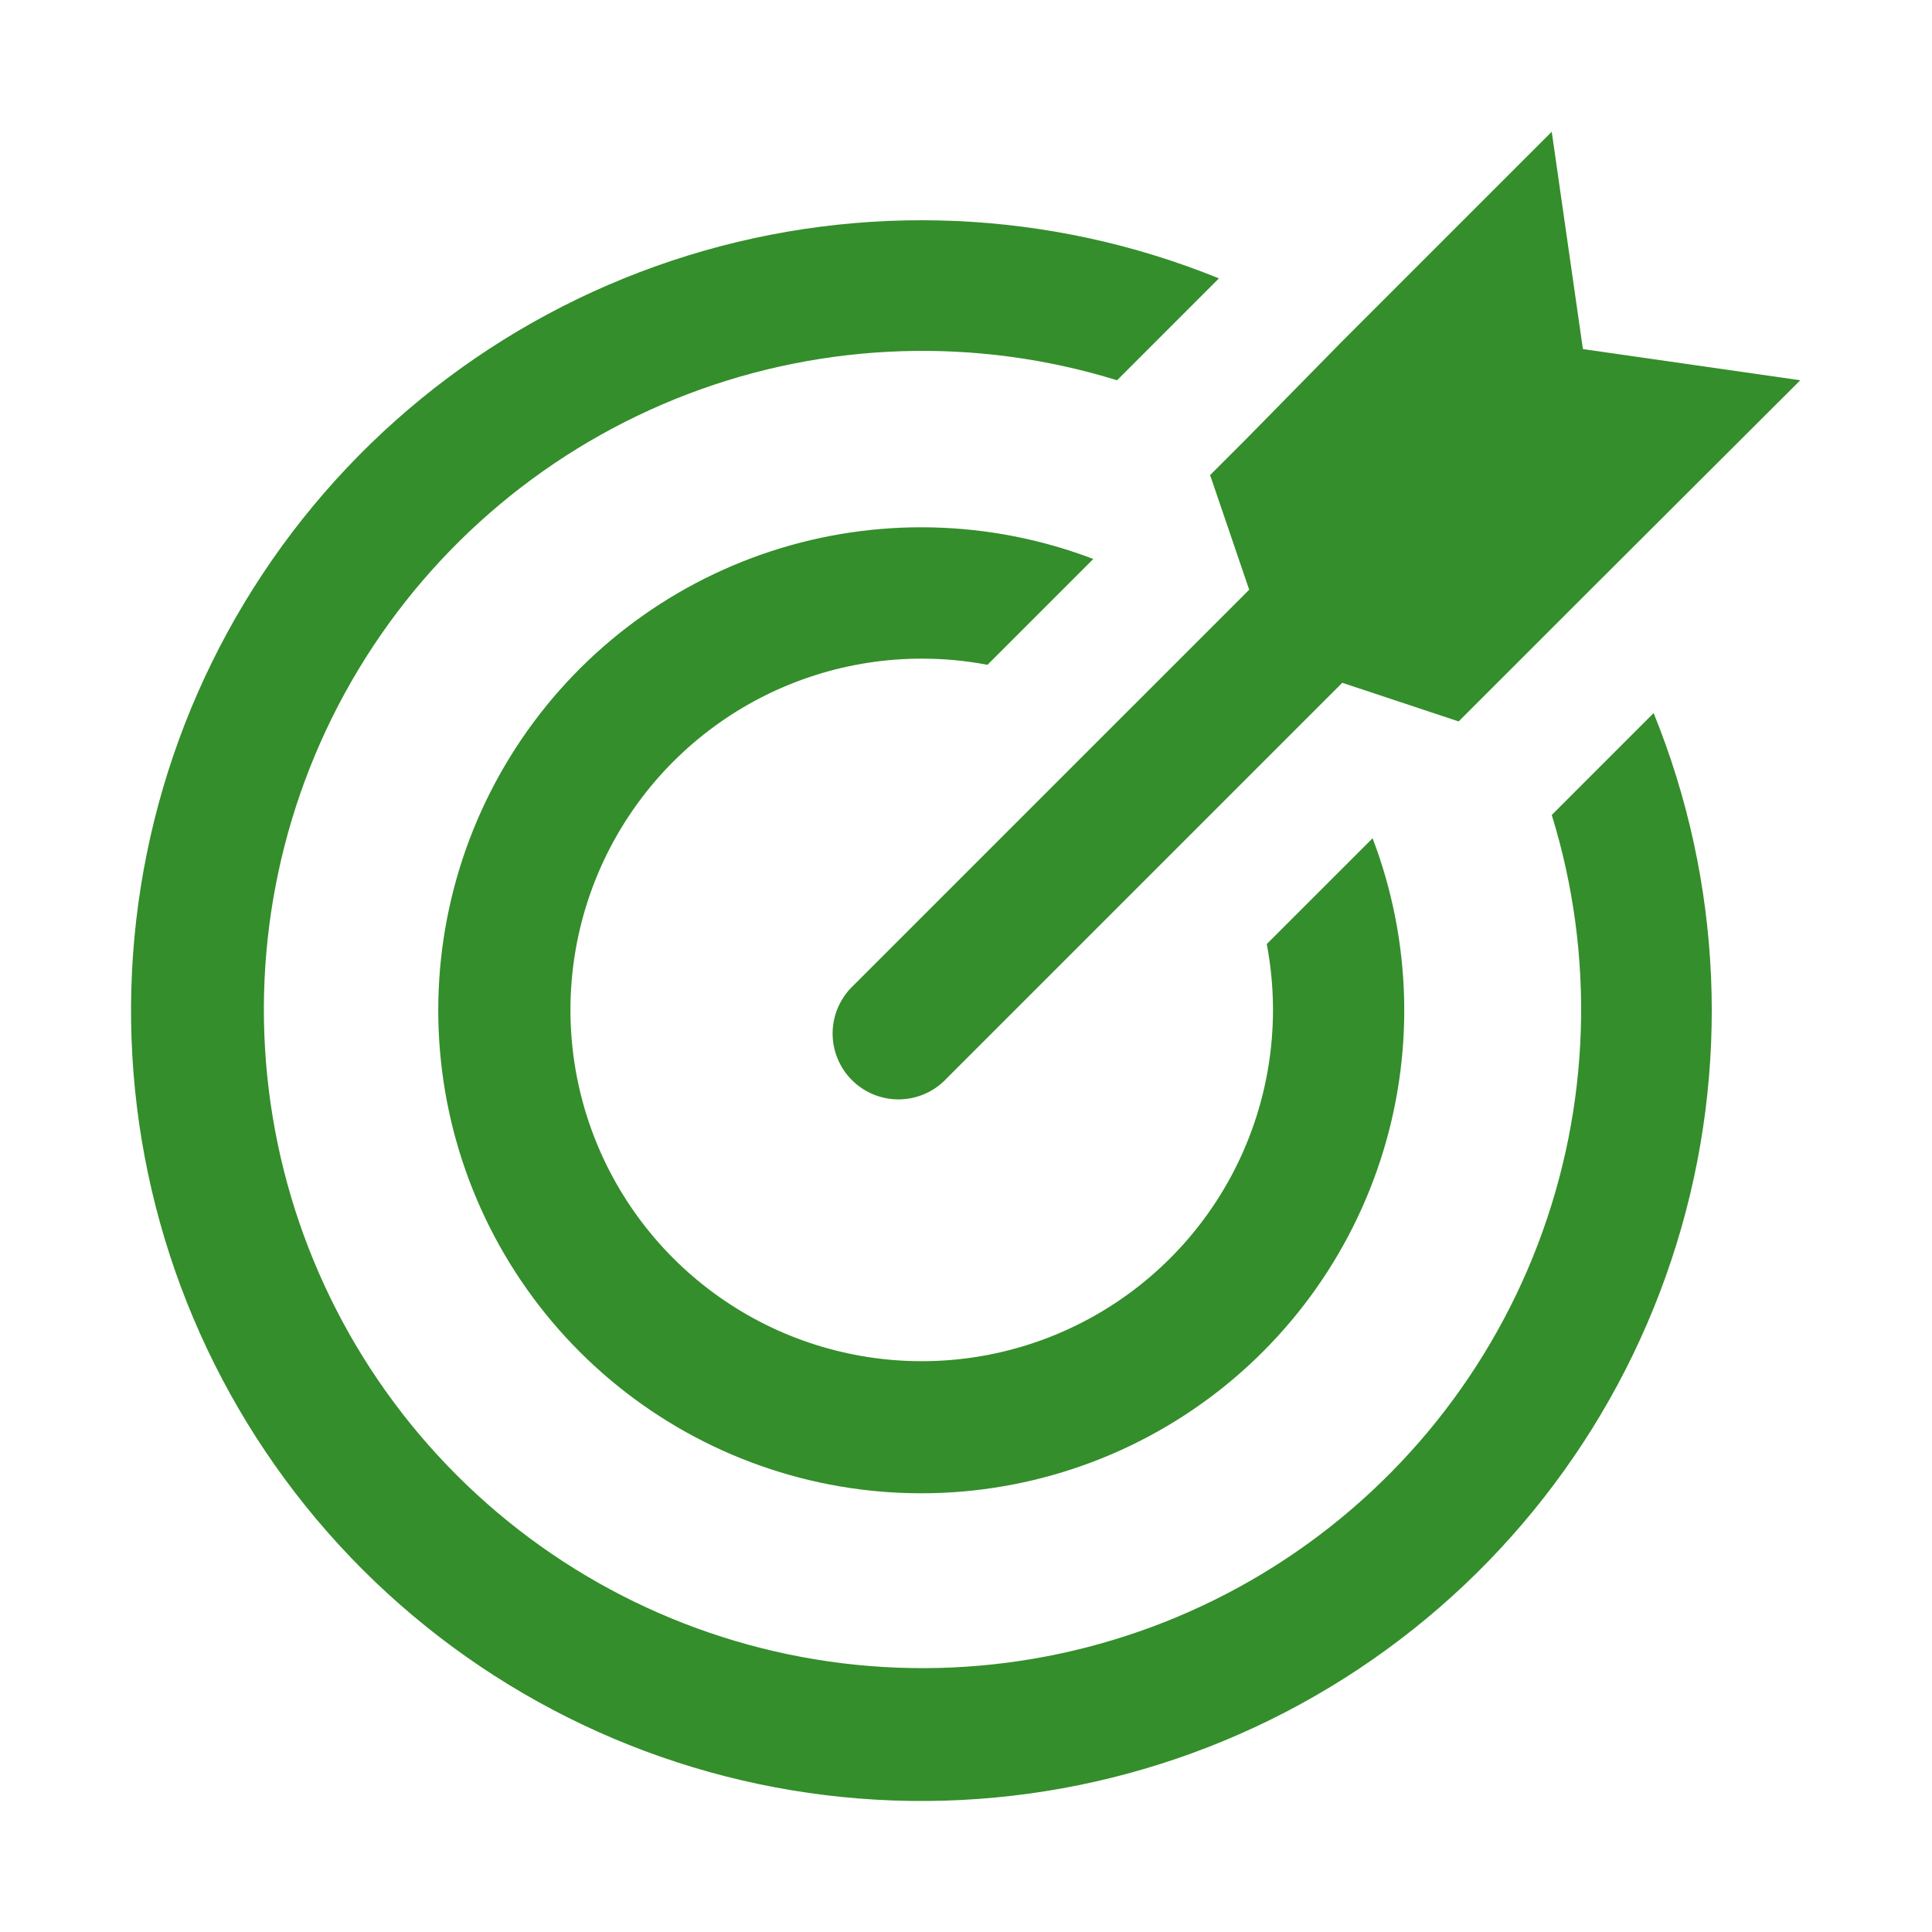<svg width="80" height="80" viewBox="0 0 80 80" fill="none" xmlns="http://www.w3.org/2000/svg">
<g id="44&#230;&#136;&#152;&#231;&#149;&#165;&#231;&#155;&#174;&#230;&#160;&#135; 1">
<path id="Vector" d="M64.255 33.746C66.054 39.566 65.853 45.822 63.683 51.515C61.513 57.208 57.5 62.011 52.282 65.157C47.065 68.303 40.944 69.611 34.897 68.874C28.849 68.136 23.222 65.394 18.914 61.086C14.606 56.778 11.865 51.152 11.127 45.104C10.389 39.056 11.698 32.936 14.844 27.718C17.99 22.501 22.792 18.487 28.485 16.317C34.178 14.147 40.434 13.946 46.255 15.746L50.473 11.527C43.476 8.684 35.711 8.349 28.494 10.578C21.278 12.807 15.055 17.463 10.88 23.757C6.705 30.051 4.836 37.595 5.589 45.11C6.342 52.625 9.671 59.648 15.011 64.989C20.352 70.33 27.375 73.659 34.89 74.412C42.405 75.165 49.95 73.295 56.243 69.12C62.537 64.945 67.194 58.722 69.423 51.506C71.652 44.29 71.316 36.525 68.473 29.527L64.255 33.746Z" fill="#348E2B"/>
<path id="Vector_2" d="M38.181 27.273C39.09 27.273 39.997 27.358 40.89 27.528L45.272 23.146C40.994 21.515 36.286 21.401 31.934 22.823C27.583 24.246 23.851 27.118 21.362 30.96C18.872 34.803 17.777 39.383 18.258 43.936C18.739 48.489 20.768 52.739 24.005 55.976C27.243 59.213 31.493 61.242 36.045 61.723C40.598 62.204 45.178 61.109 49.021 58.62C52.864 56.131 55.736 52.399 57.158 48.047C58.58 43.695 58.466 38.987 56.836 34.71L52.454 39.091C53.015 42.033 52.655 45.076 51.423 47.805C50.191 50.534 48.146 52.816 45.568 54.34C42.991 55.864 40.006 56.555 37.021 56.319C34.035 56.083 31.196 54.932 28.89 53.022C26.583 51.112 24.922 48.537 24.134 45.649C23.346 42.76 23.468 39.698 24.484 36.882C25.501 34.065 27.362 31.631 29.813 29.911C32.264 28.191 35.187 27.27 38.181 27.273Z" fill="#348E2B"/>
<path id="Vector_3" d="M51.726 24.419L50.236 25.91L46.345 29.8L35.345 40.8C35.077 41.05 34.862 41.351 34.713 41.686C34.564 42.02 34.483 42.382 34.477 42.748C34.471 43.114 34.538 43.478 34.675 43.817C34.812 44.157 35.016 44.465 35.275 44.724C35.534 44.983 35.843 45.187 36.182 45.325C36.522 45.462 36.886 45.529 37.252 45.523C37.618 45.516 37.979 45.436 38.314 45.287C38.648 45.138 38.95 44.923 39.199 44.655L50.199 33.655L54.09 29.764L55.581 28.273L60.399 29.873L61.89 28.382L65.854 24.419L74.545 15.746L65.545 14.455L64.254 5.455L55.563 14.146L51.599 18.182L50.108 19.673L51.726 24.419Z" fill="#348E2B"/>
</g>
</svg>
